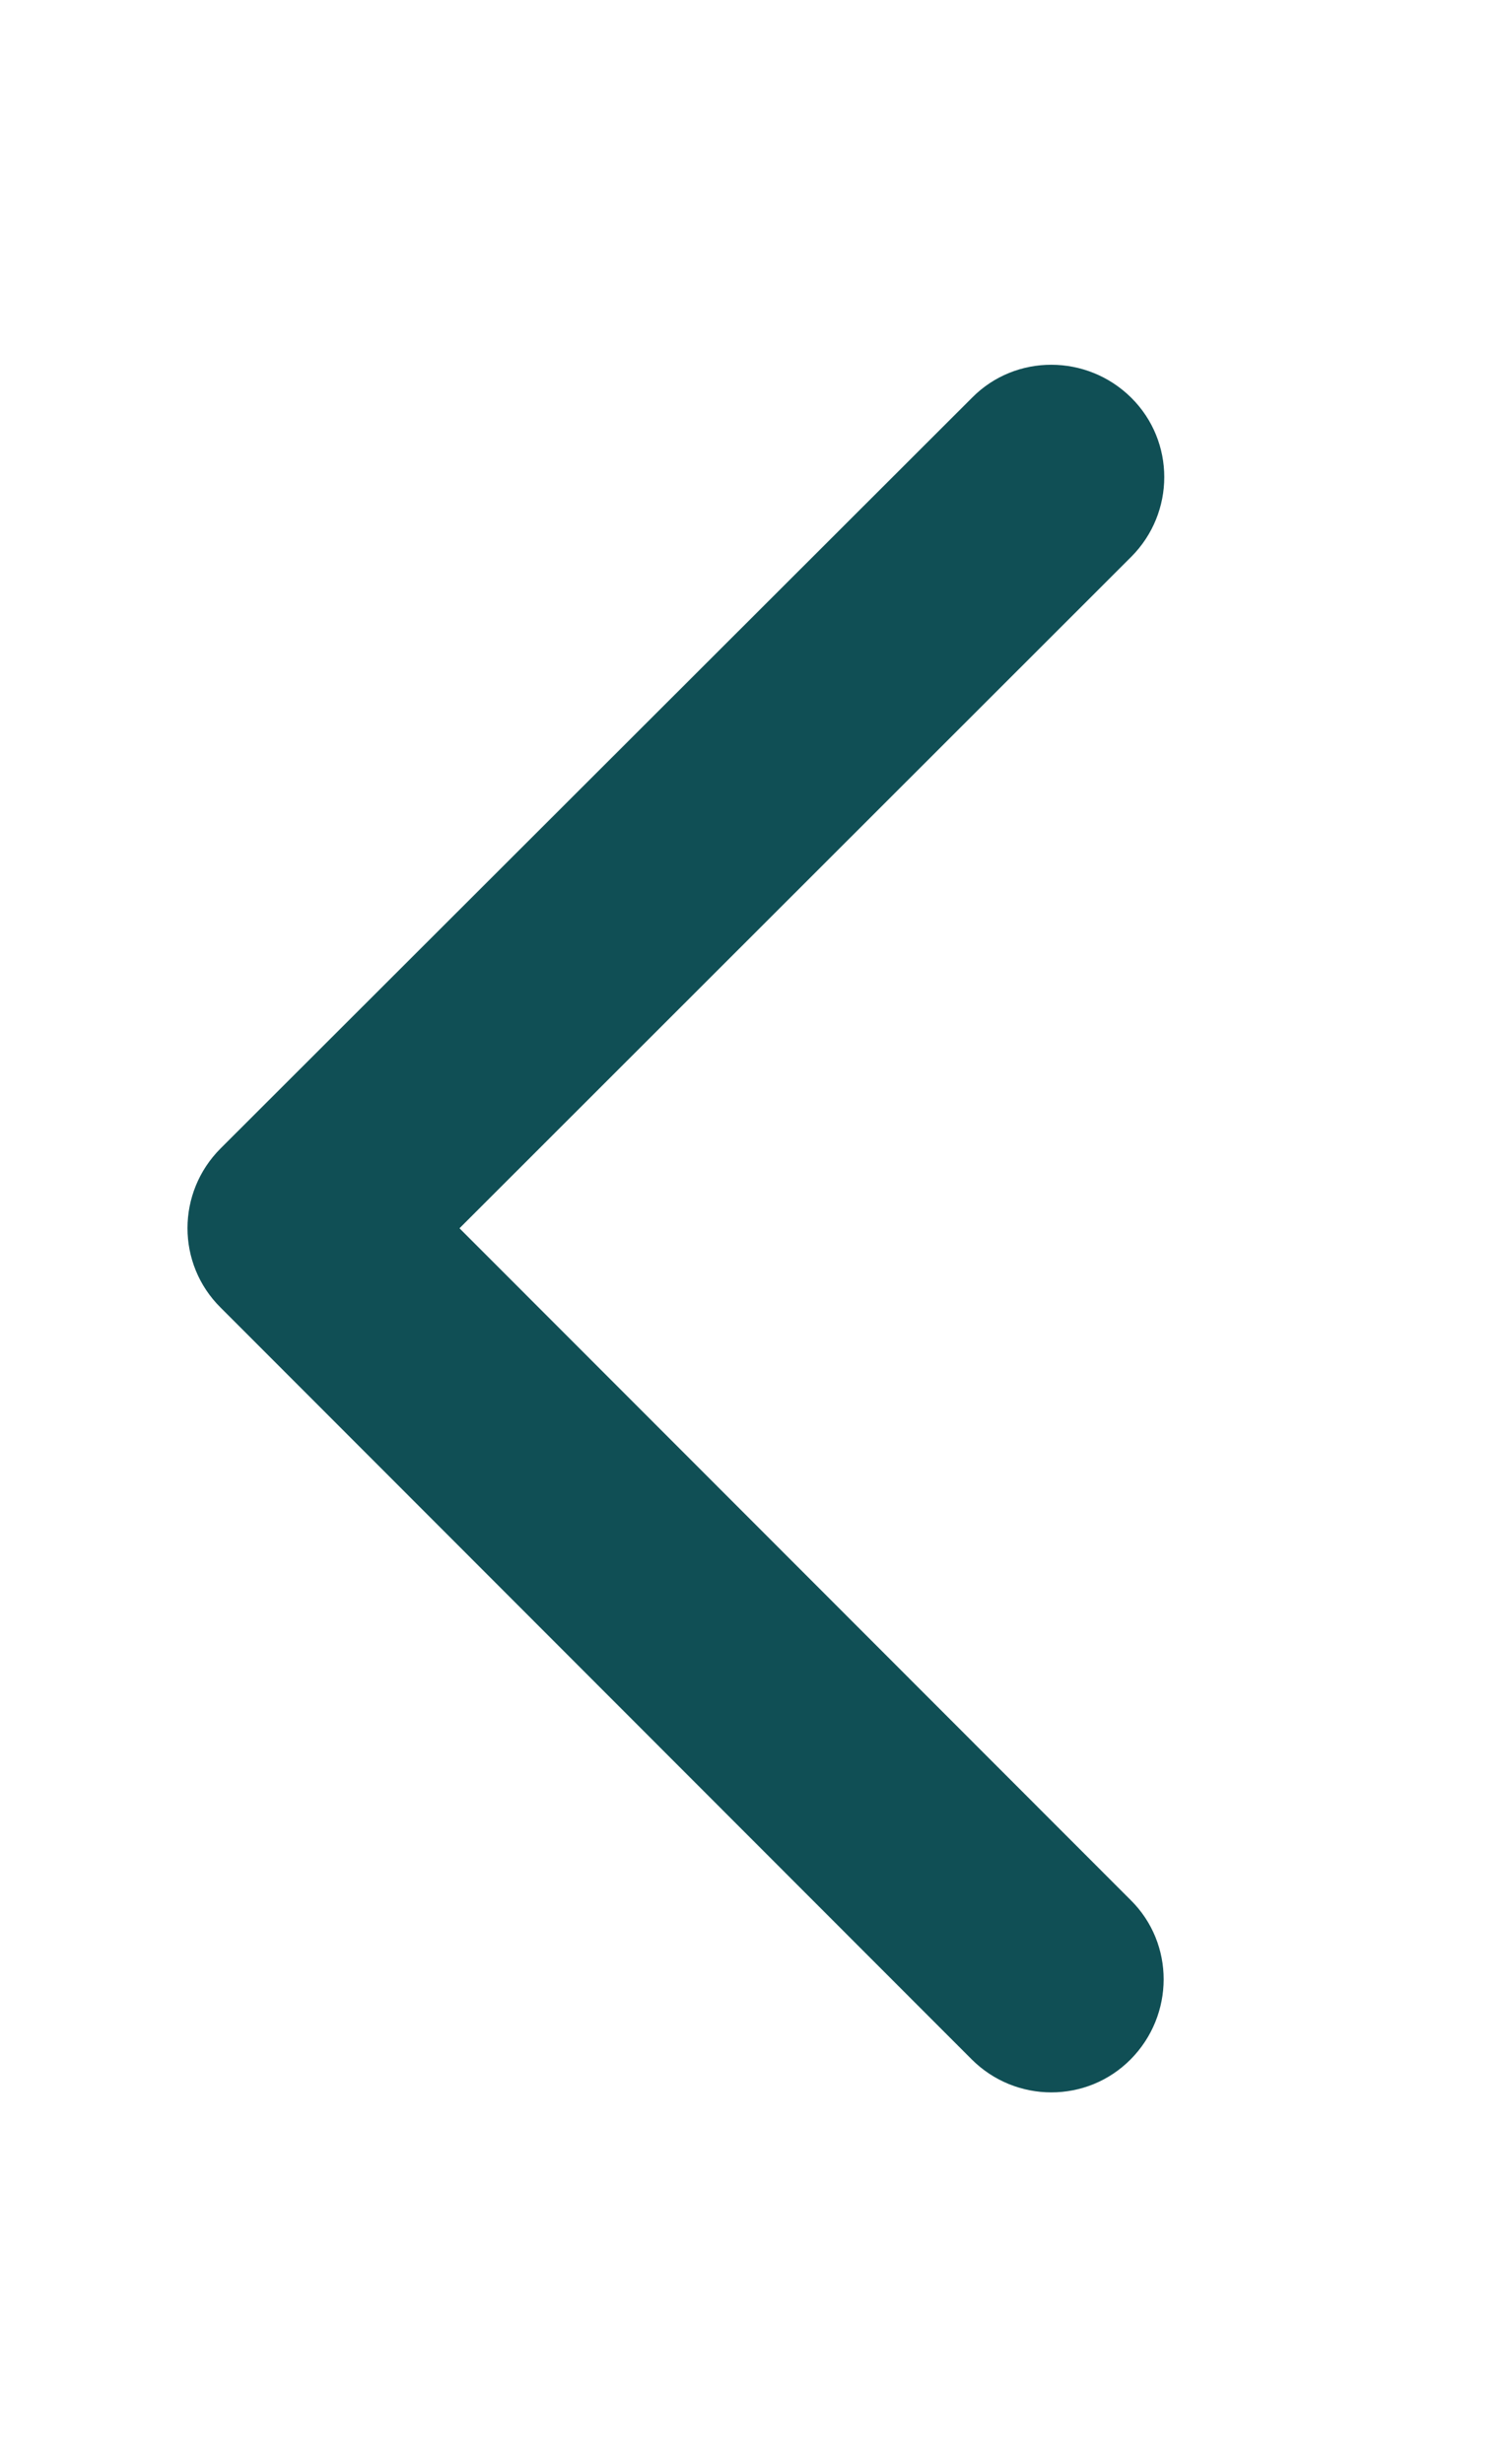 <svg width="25" height="41" viewBox="0 0 25 41" fill="none" xmlns="http://www.w3.org/2000/svg">
<path d="M3.672 19.109C2.937 19.844 2.937 21.031 3.672 21.758L16.172 34.266C16.906 35 18.094 35 18.82 34.266C19.547 33.531 19.555 32.344 18.82 31.617L7.648 20.438L18.828 9.266C19.562 8.531 19.562 7.344 18.828 6.617C18.094 5.891 16.906 5.883 16.18 6.617L3.672 19.109Z" fill="#104F55"/>
</svg>
